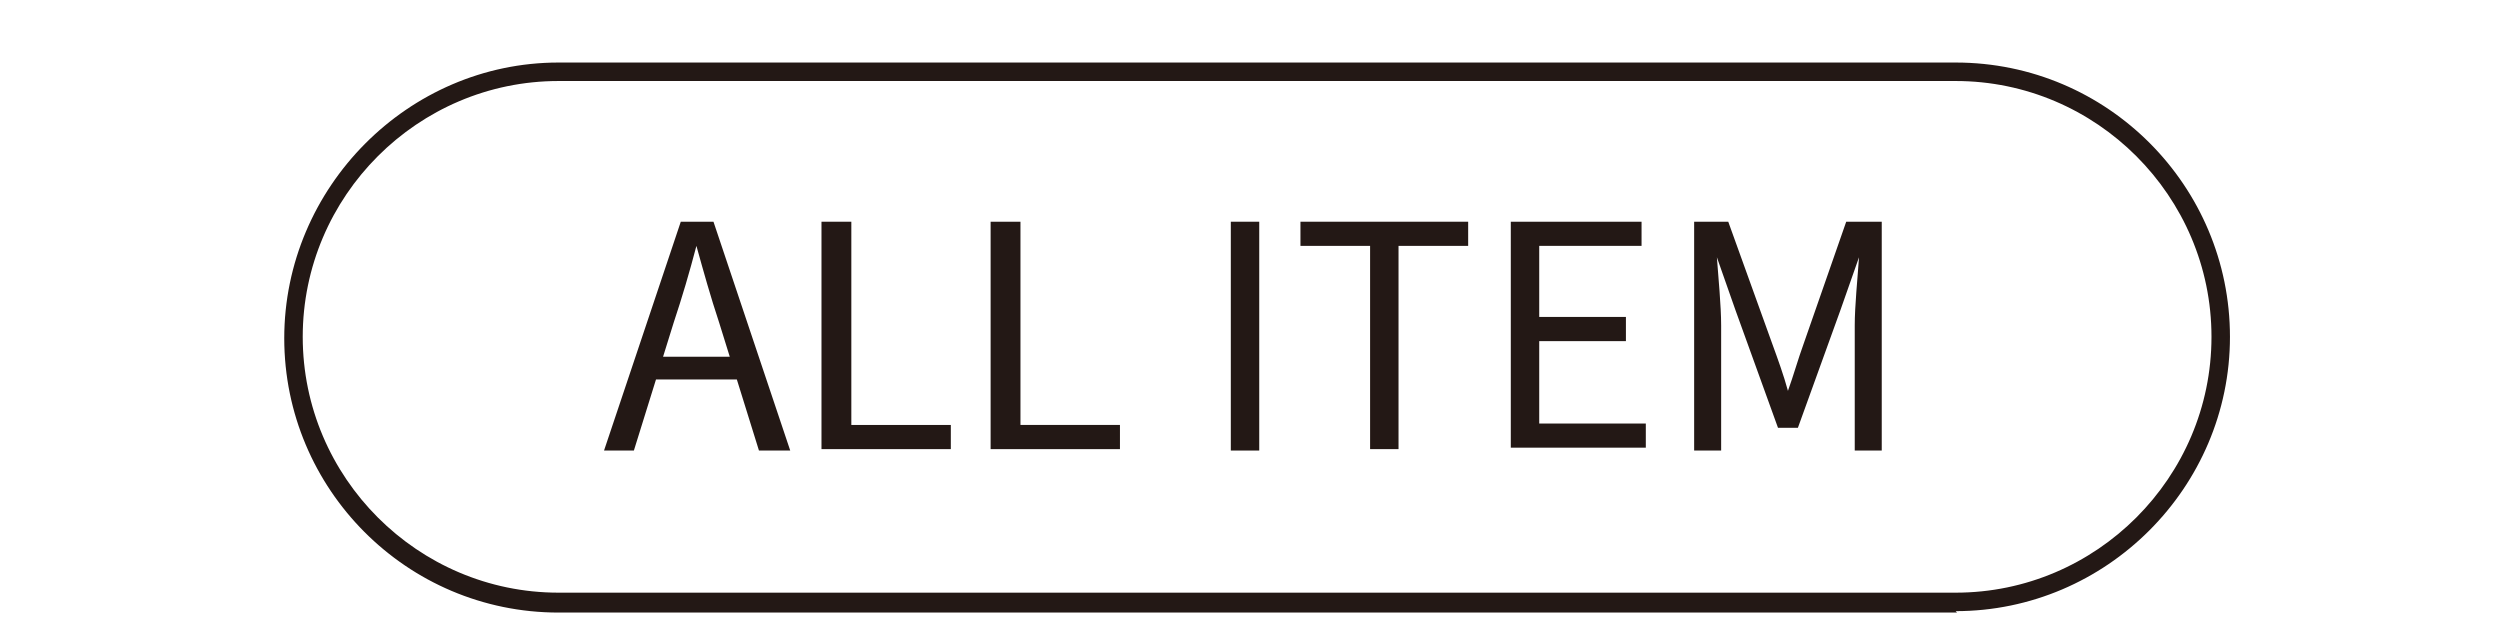 <?xml version="1.0" encoding="UTF-8"?>
<svg id="_レイヤー_1" xmlns="http://www.w3.org/2000/svg" version="1.1" viewBox="0 0 175.9 45.3">
  <!-- Generator: Adobe Illustrator 29.0.0, SVG Export Plug-In . SVG Version: 2.1.0 Build 186)  -->
  <defs>
    <style>
      .st0 {
        fill: #231815;
      }
    </style>
  </defs>
  <g>
    <path class="st0" d="M47.9,15.6h2.3l5.4,16.1h-2.2l-2.8-9c-.6-1.8-1.1-3.6-1.6-5.4h0c-.5,1.9-1,3.6-1.6,5.4l-2.8,9h-2.1l5.4-16.1ZM45.3,25.1h7.4v1.6h-7.4v-1.6Z"/>
    <path class="st0" d="M57.9,15.6h2v14.3h7v1.7h-9.1V15.6Z"/>
    <path class="st0" d="M69.8,15.6h2v14.3h7v1.7h-9.1V15.6Z"/>
    <path class="st0" d="M86.6,15.6h2v16.1h-2V15.6Z"/>
    <path class="st0" d="M96.4,17.3h-4.9v-1.7h11.8v1.7h-4.9v14.3h-2v-14.3Z"/>
    <path class="st0" d="M106.2,15.6h9.3v1.7h-7.2v5h6.1v1.7h-6.1v5.8h7.5v1.7h-9.5V15.6Z"/>
    <path class="st0" d="M119.1,15.6h2.5l3.1,8.6c.4,1.1.8,2.2,1.1,3.3h0c.4-1.1.7-2.2,1.1-3.3l3-8.6h2.5v16.1h-1.9v-8.8c0-1.4.2-3.3.3-4.8h0l-1.3,3.7-3,8.3h-1.4l-3-8.3-1.3-3.7h0c.1,1.4.3,3.4.3,4.8v8.8h-1.9V15.6Z"/>
  </g>
  <path class="st0" d="M137.7,43.1H39.3c-10.7,0-19.3-8.7-19.3-19.3S28.7,4.4,39.3,4.4h98.3c10.7,0,19.3,8.7,19.3,19.3s-8.7,19.3-19.3,19.3ZM39.3,5.7c-9.9,0-18,8.1-18,18s8.1,18,18,18h98.3c9.9,0,18-8.1,18-18s-8.1-18-18-18H39.3Z"/>
</svg>